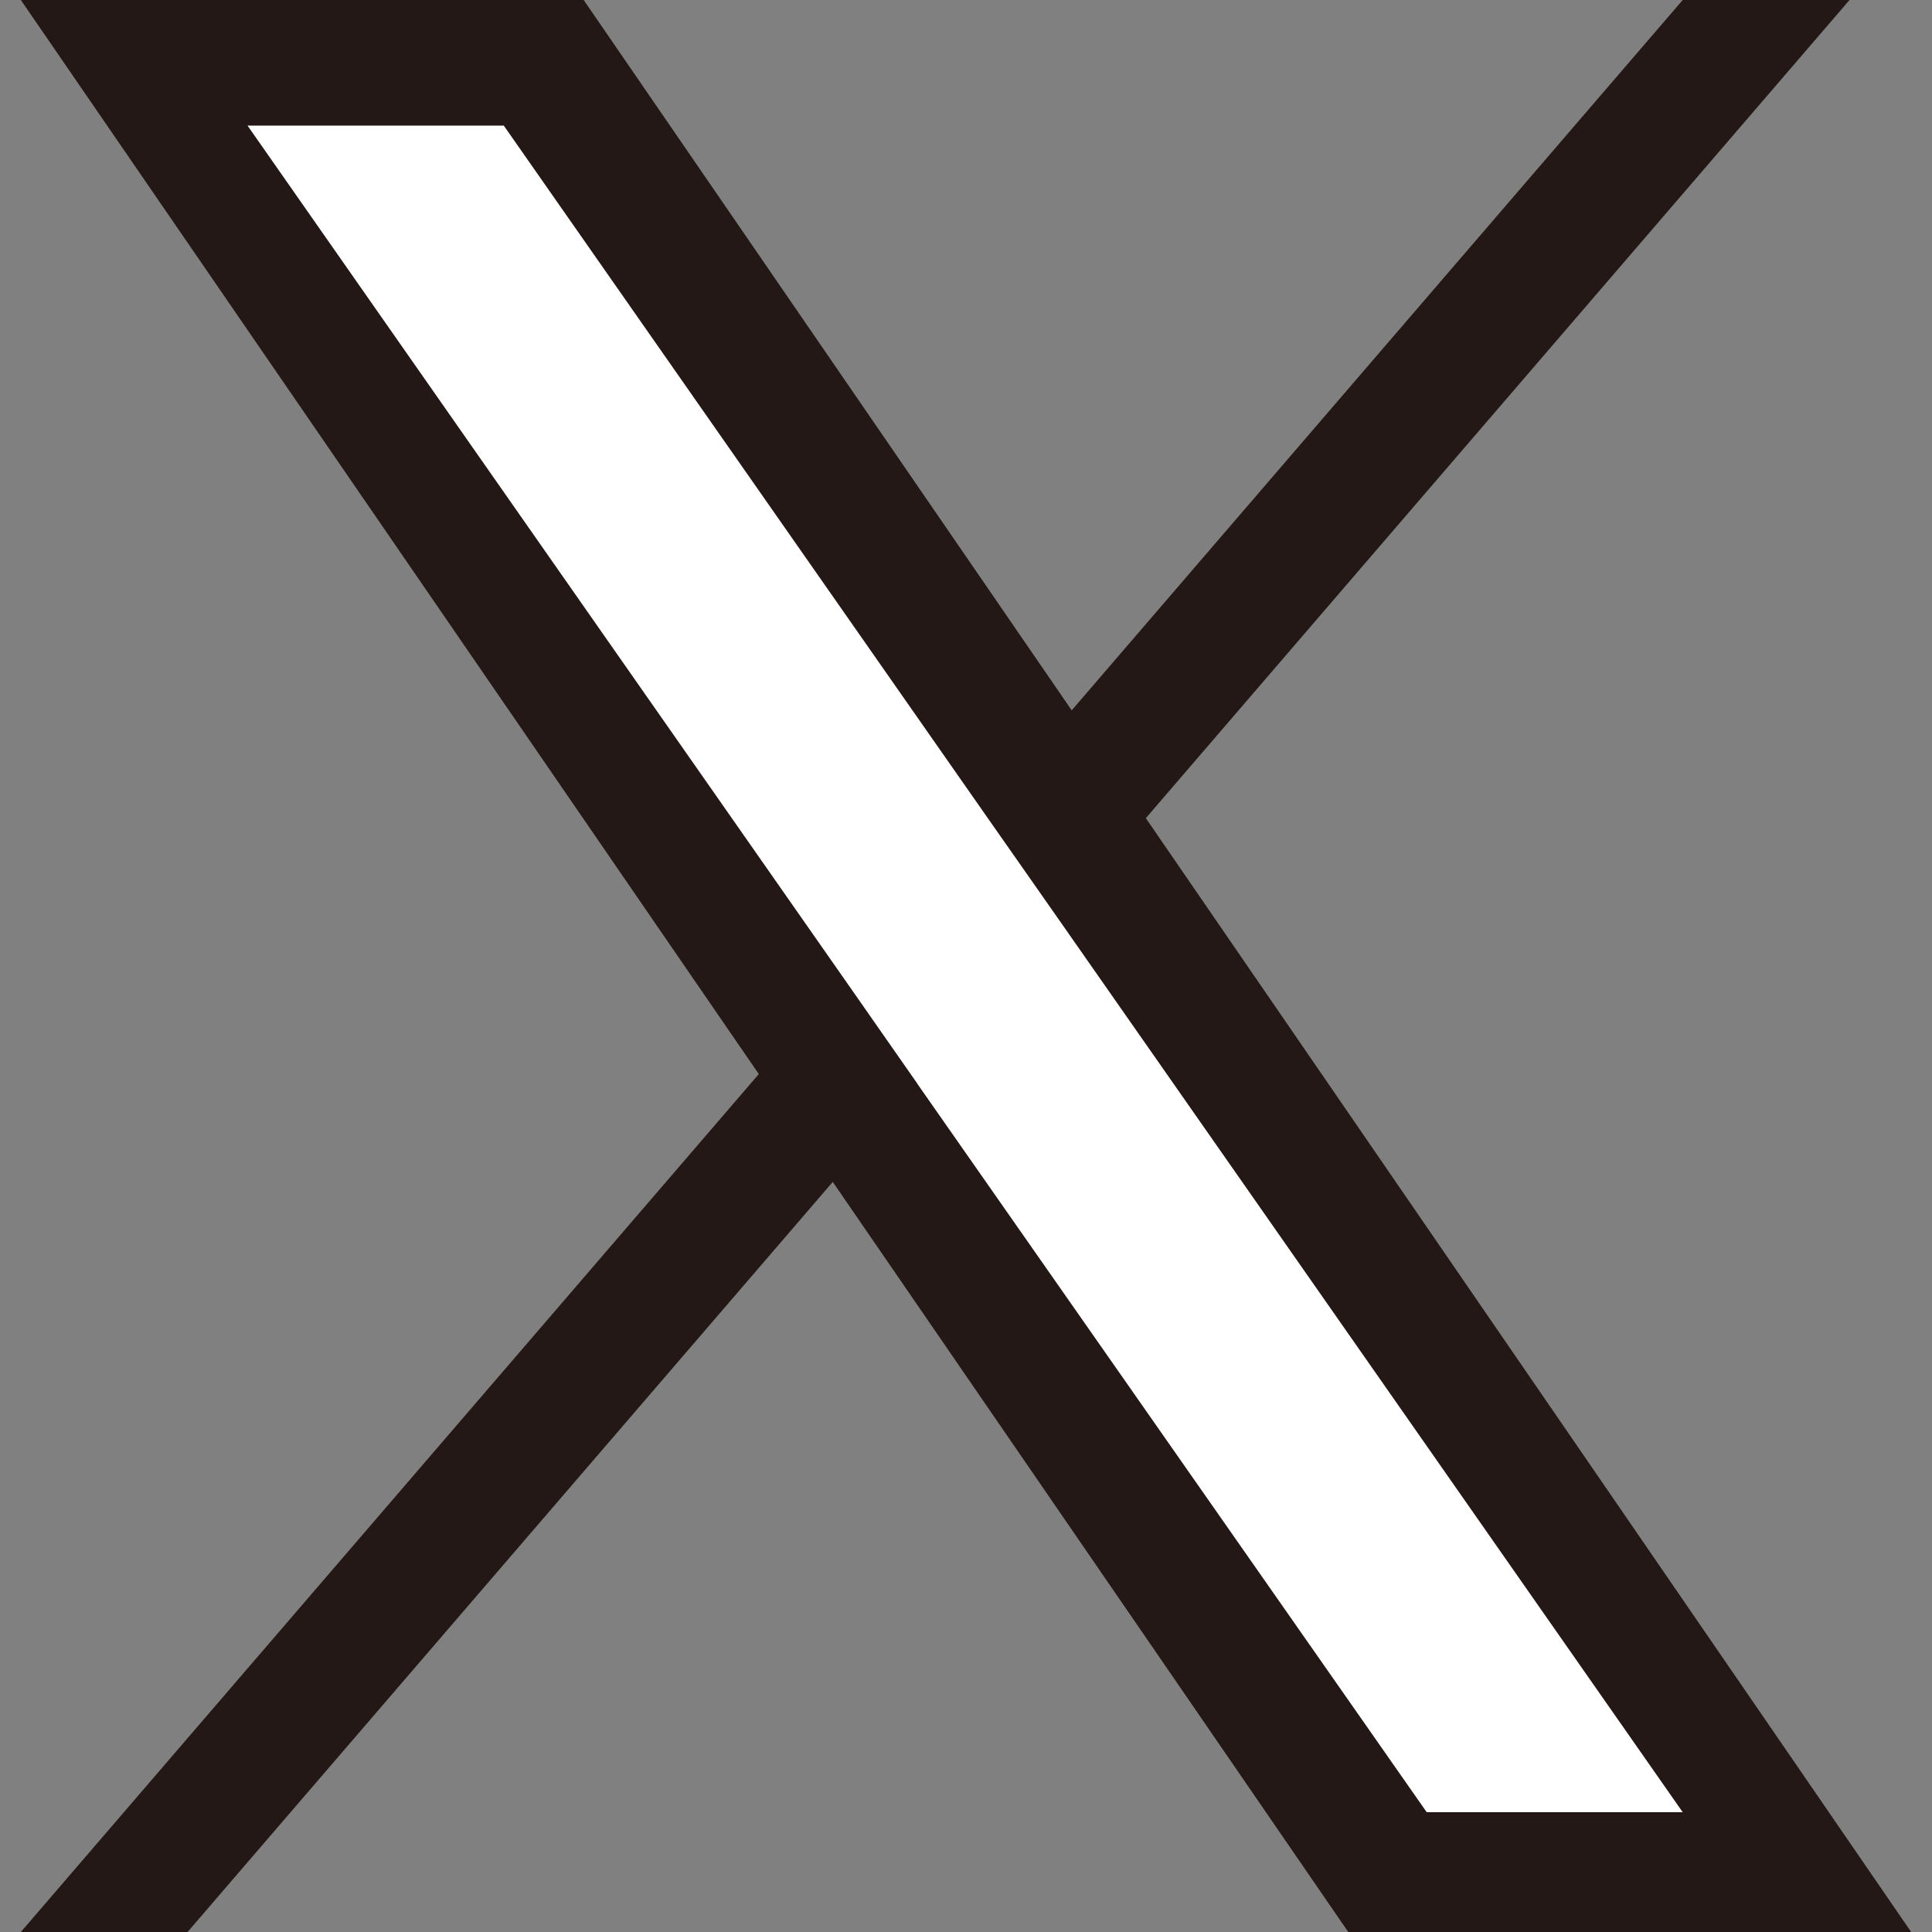 <?xml version="1.0" encoding="utf-8"?>
<!-- Generator: Adobe Illustrator 16.0.0, SVG Export Plug-In . SVG Version: 6.00 Build 0)  -->
<!DOCTYPE svg PUBLIC "-//W3C//DTD SVG 1.1//EN" "http://www.w3.org/Graphics/SVG/1.1/DTD/svg11.dtd">
<svg version="1.1" id="SNS" xmlns="http://www.w3.org/2000/svg" xmlns:xlink="http://www.w3.org/1999/xlink" x="0px" y="0px"
	 width="512px" height="512px" viewBox="0 0 512 512" enable-background="new 0 0 512 512" xml:space="preserve">
<rect x="0" y="0" width="512" height="512" fill="#808080" stroke="none"/>
<polygon fill="#231815" points="303.657,216.821 490.14,0 445.933,0 284.012,188.247 154.678,0 5.523,0 201.089,284.64 5.523,512 
	49.707,512 220.69,313.215 357.3,512 506.477,512 303.657,216.821 "/>
<polygon fill="#FFFFFF" points="243.091,287.154 223.292,258.801 65.604,33.293 133.512,33.293 260.729,215.321 280.551,243.632 
	445.933,480.251 378.091,480.251 243.091,287.198 "/>
</svg>
